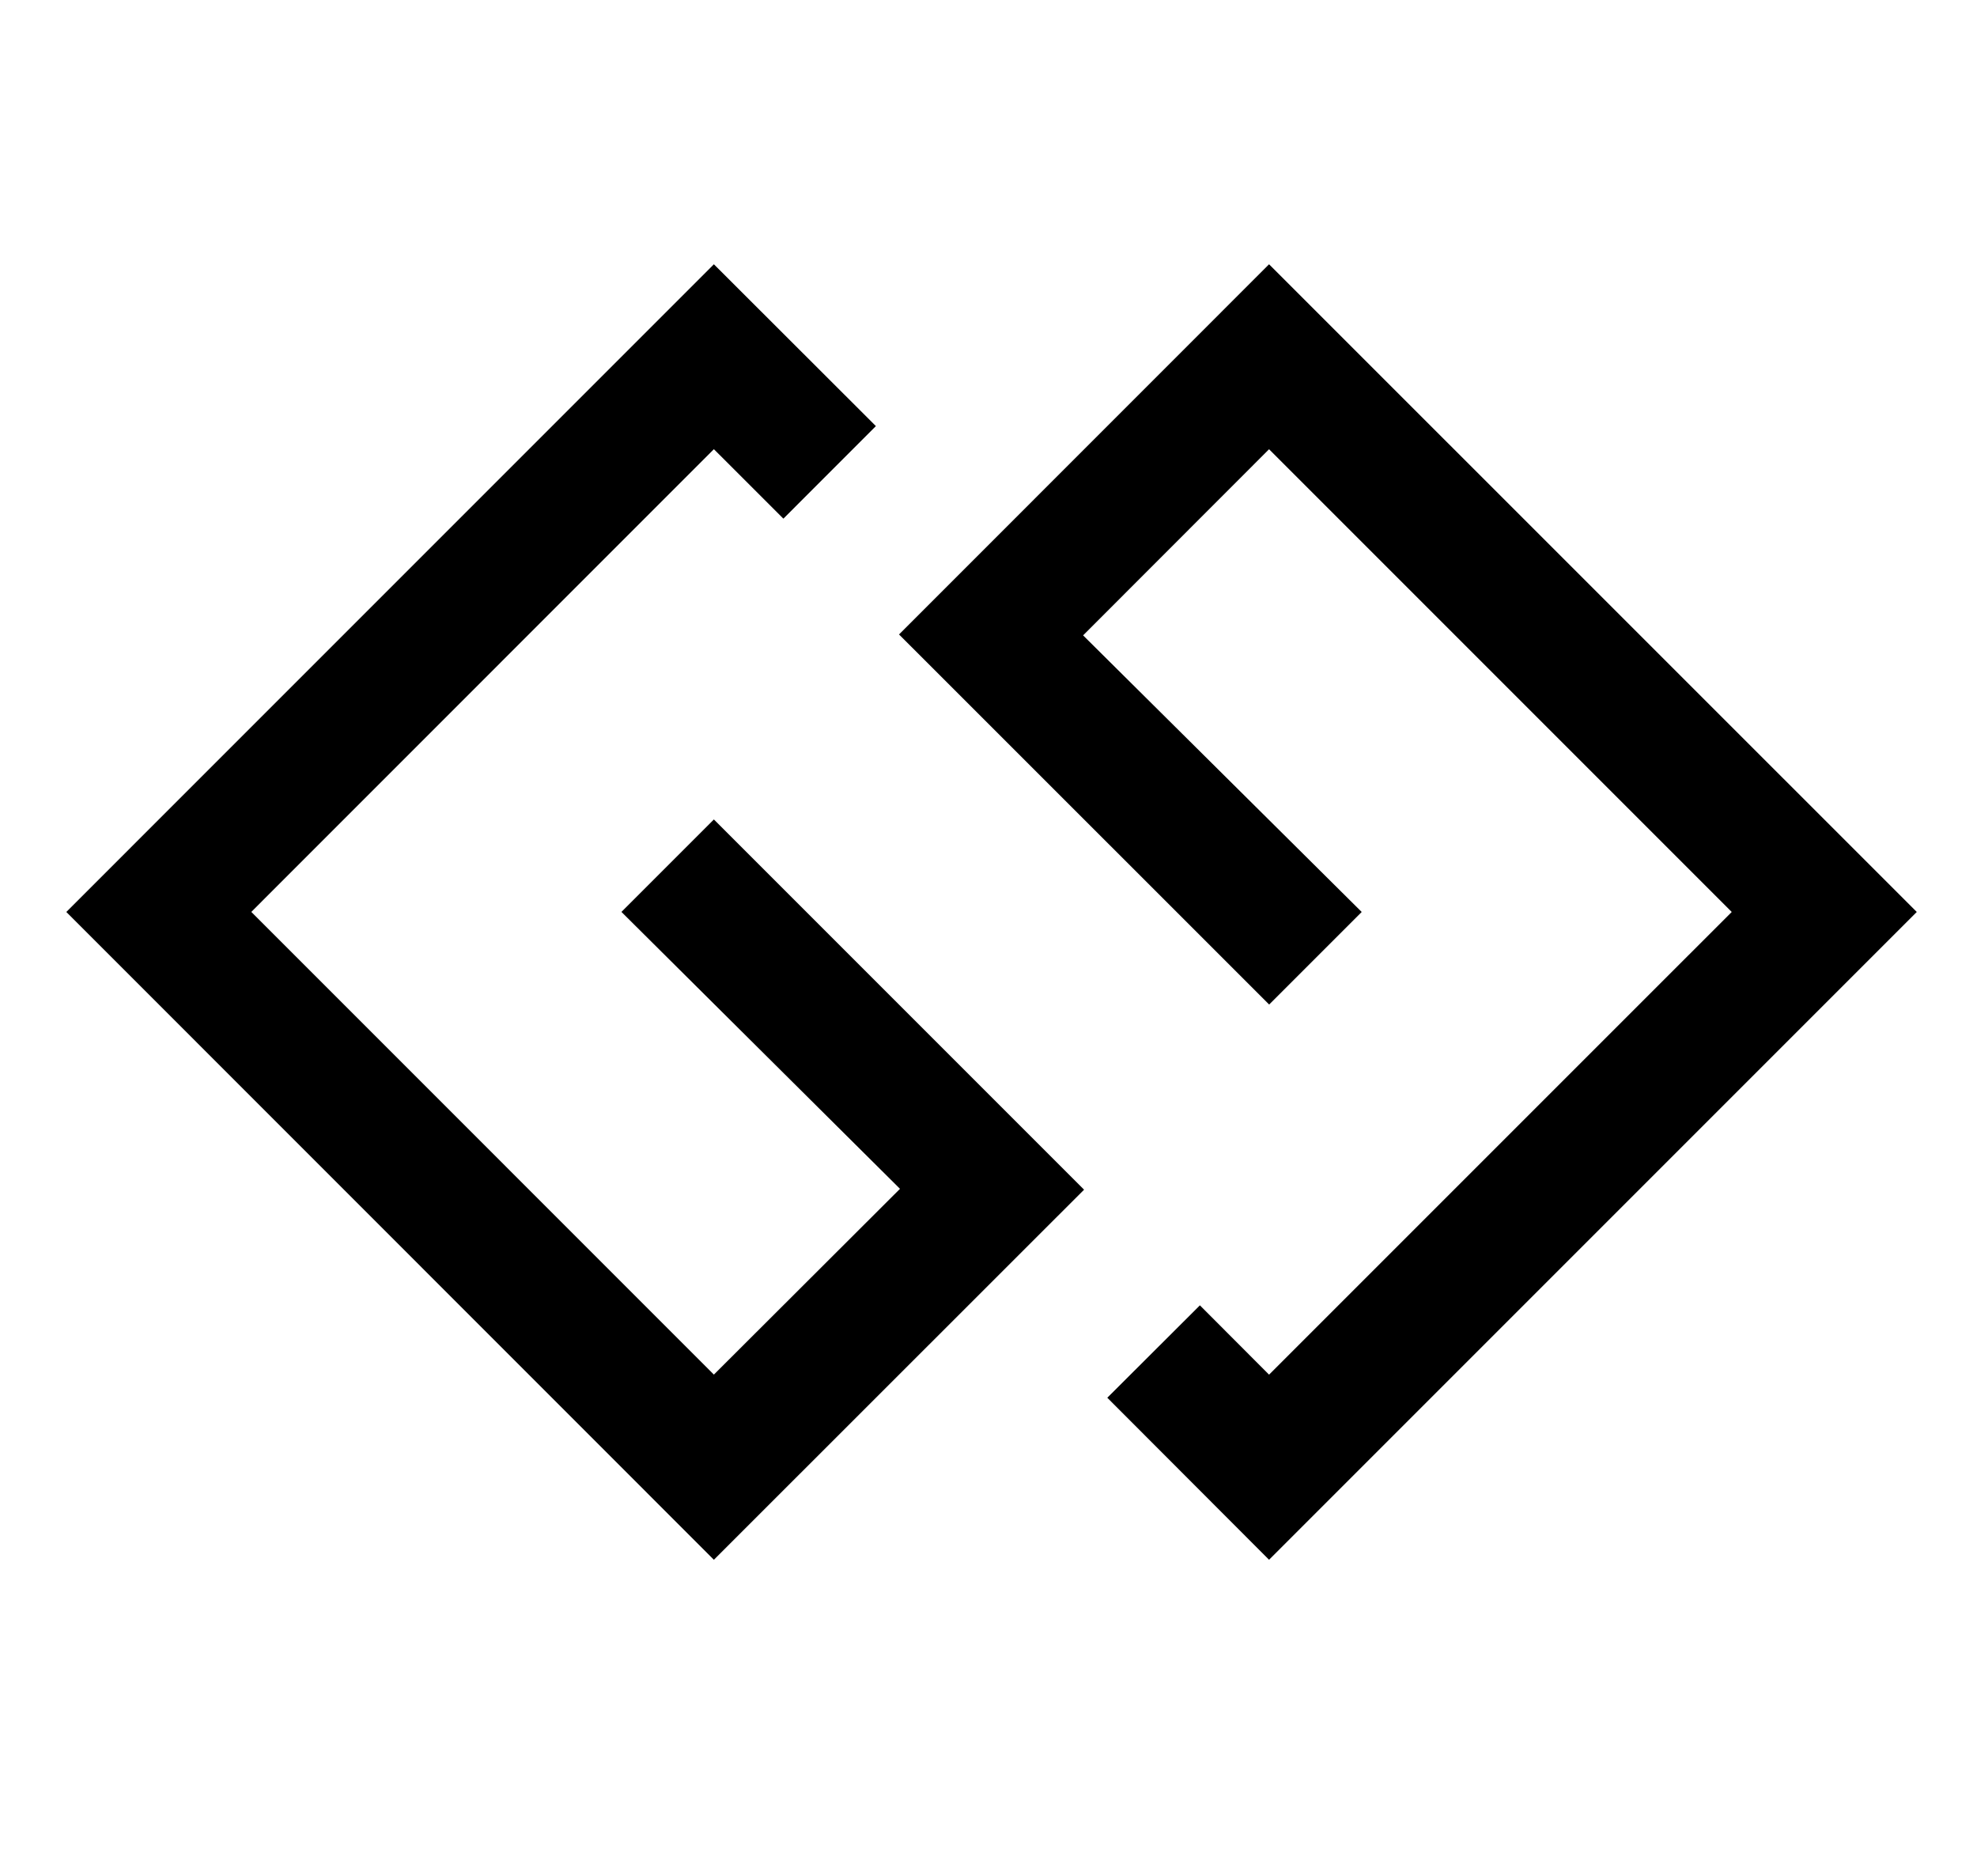 <?xml version="1.0" encoding="utf-8"?>
<!-- Generator: Adobe Illustrator 16.0.0, SVG Export Plug-In . SVG Version: 6.00 Build 0)  -->
<!DOCTYPE svg PUBLIC "-//W3C//DTD SVG 1.1//EN" "http://www.w3.org/Graphics/SVG/1.1/DTD/svg11.dtd">
<svg version="1.1" id="Ebene_1" xmlns="http://www.w3.org/2000/svg" xmlns:xlink="http://www.w3.org/1999/xlink" x="0px" y="0px"
	 width="38.965px" height="36.967px" viewBox="0 0 38.965 36.967" enable-background="new 0 0 38.965 36.967" xml:space="preserve">
<g>
	<path d="M14.07,16.149l7.296,7.296l-7.296,7.293L1.307,17.972L14.07,5.208l3.193,3.189l-1.823,1.824l-1.37-1.369l-9.117,9.119
		l9.117,9.118l3.668-3.661l-5.49-5.457L14.07,16.149z M25.012,5.208l12.766,12.764L25.012,30.738l-3.188-3.193l1.825-1.821
		l1.363,1.366l9.119-9.118l-9.119-9.119l-3.665,3.668l5.491,5.451l-1.824,1.824l-7.295-7.293L25.012,5.208z"/>
</g>
</svg>
